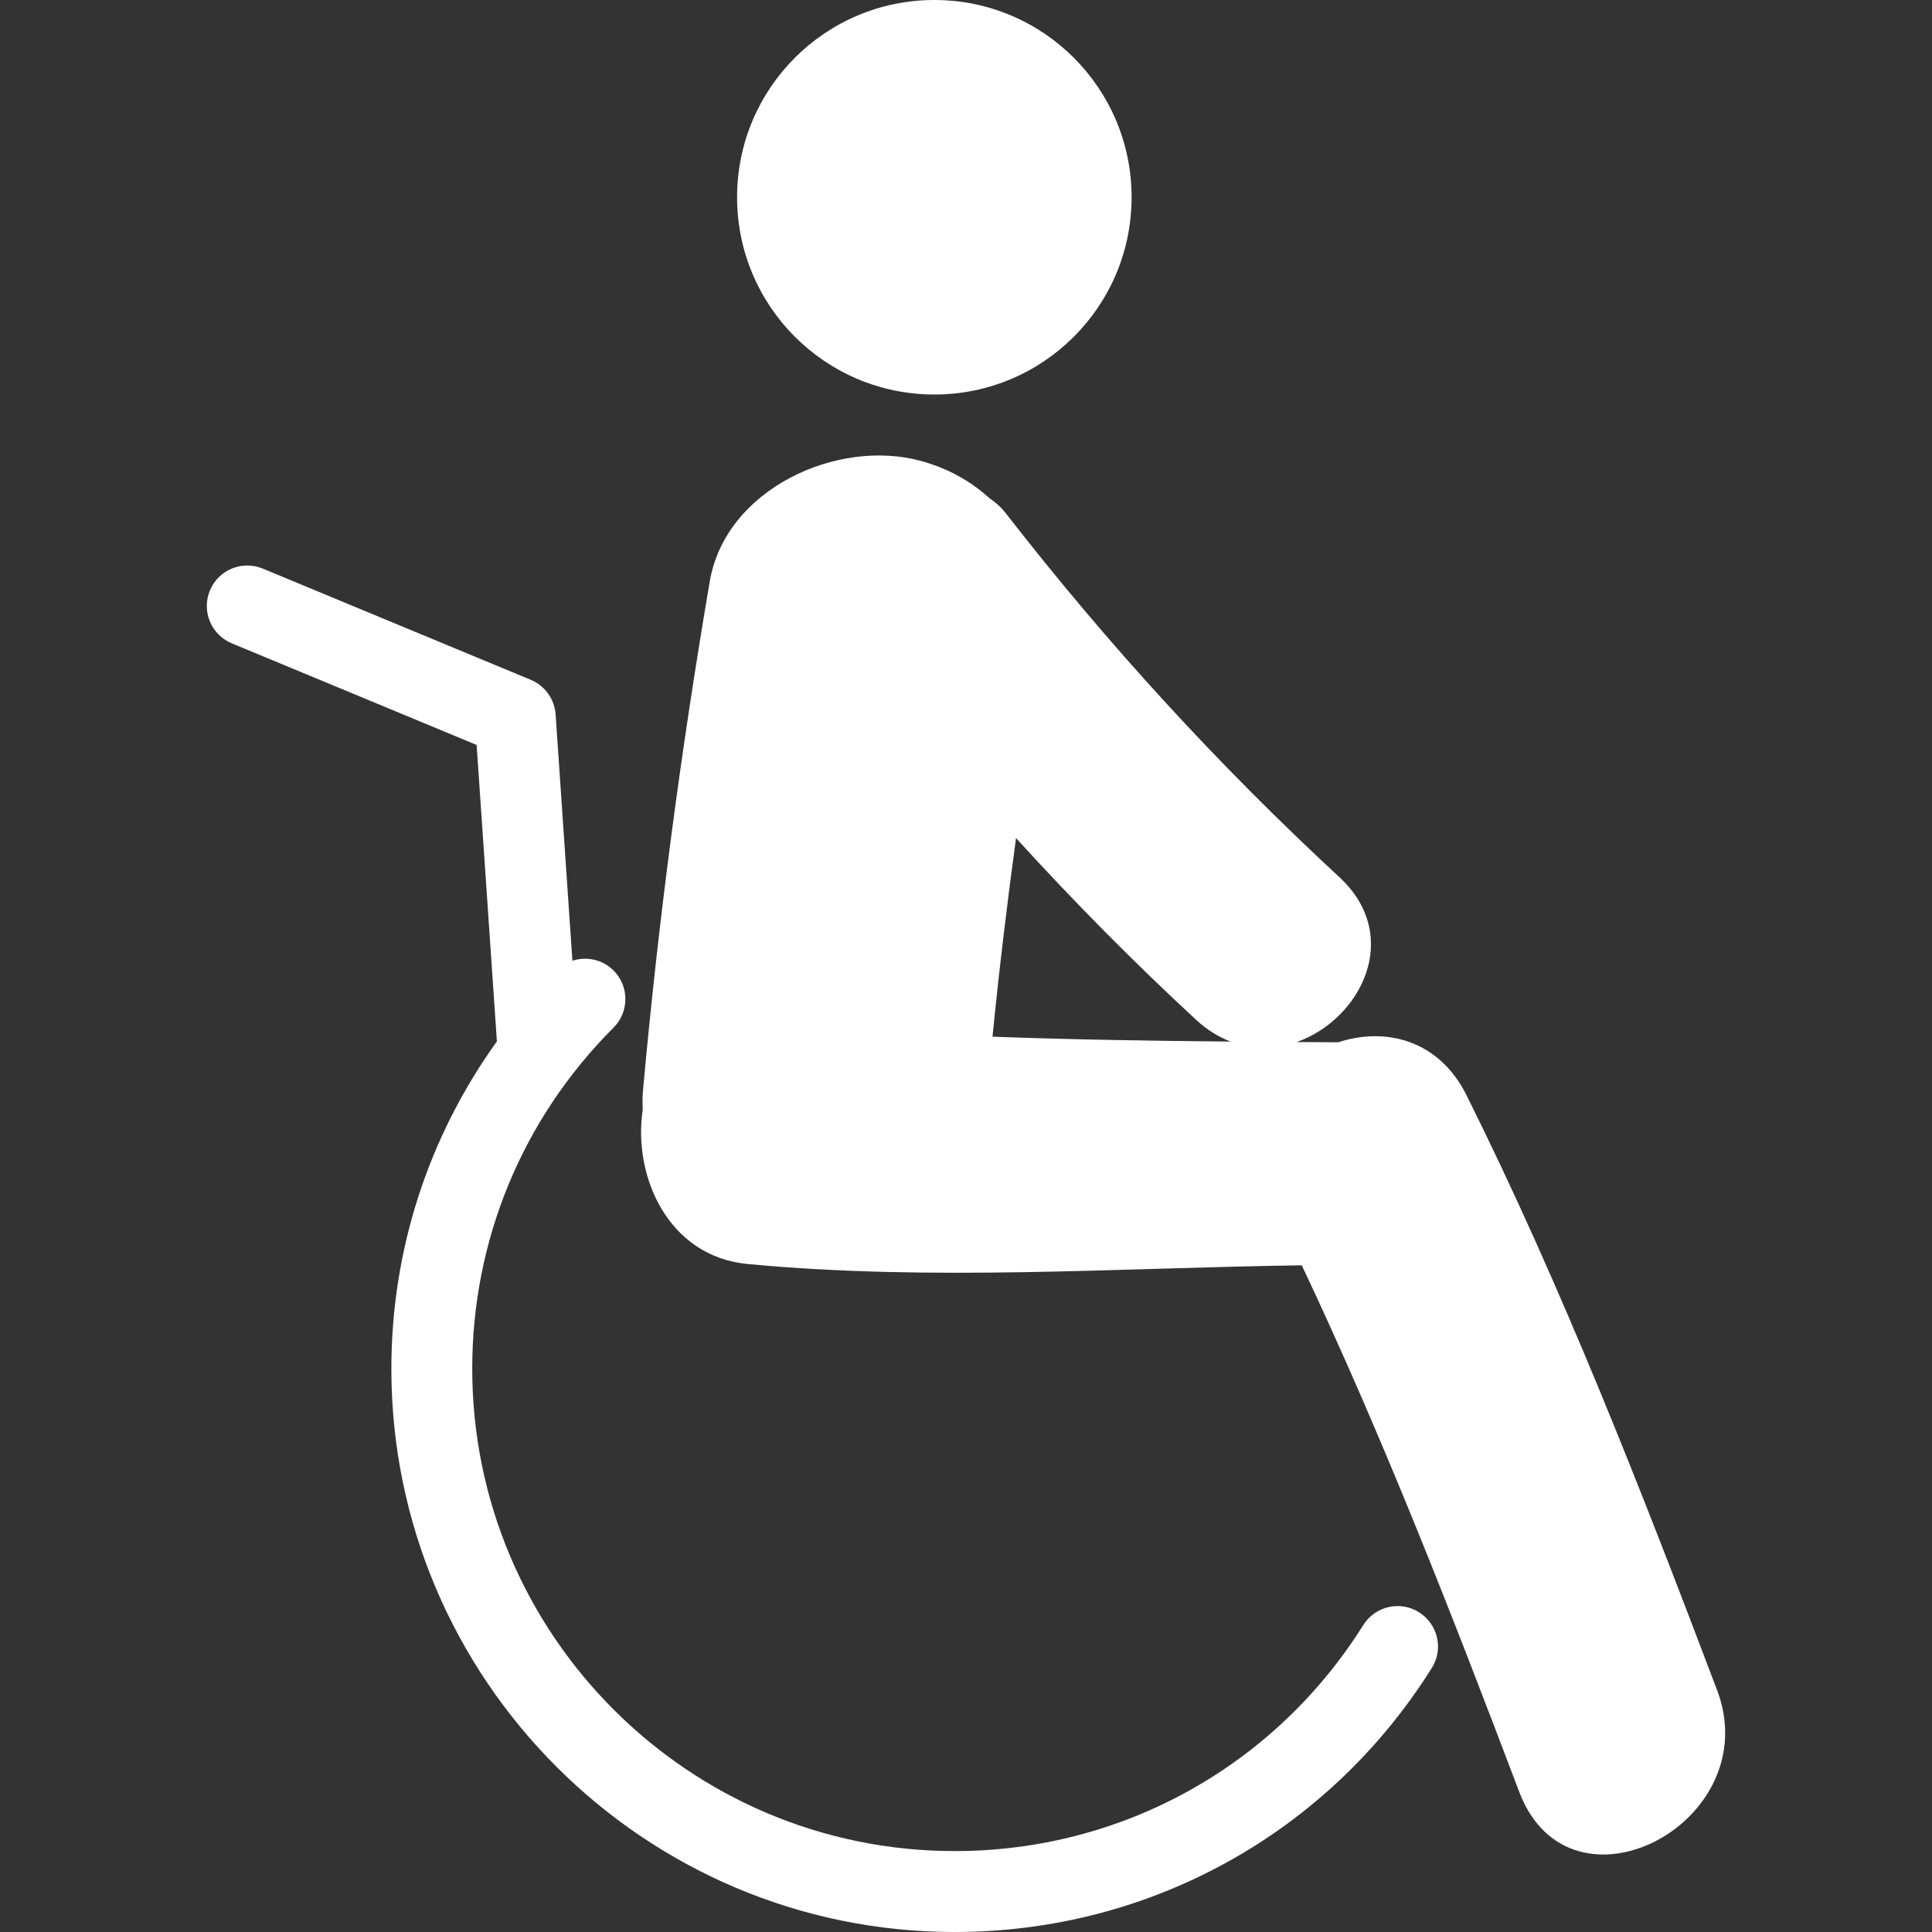 <?xml version="1.0" encoding="iso-8859-1"?>
<!-- Generator: Adobe Illustrator 18.1.1, SVG Export Plug-In . SVG Version: 6.00 Build 0)  -->
<svg version="1.1" id="Capa_1" xmlns="http://www.w3.org/2000/svg" xmlns:xlink="http://www.w3.org/1999/xlink" x="0px" y="0px"
	 viewBox="0 0 55.083 55.083" style="enable-background:new 0 0 55.083 55.083;" xml:space="preserve">
<rect x="0" y="0" width="55.083" height="55.083" fill="#333333" stroke="none"/>
<g>
	<g>
		<path style="fill:#ffffff;" d="M48.955,48.185c-2.168-5.723-4.41-11.469-7.139-16.951c-0.803-1.613-2.342-1.951-3.66-1.518
			c-0.395-0.002-0.791-0.002-1.186-0.006c1.82-0.639,3.041-3.013,1.215-4.703c-3.457-3.198-6.624-6.659-9.512-10.377
			c-0.133-0.172-0.292-0.31-0.463-0.426c-0.521-0.475-1.168-0.846-1.953-1.062c-2.383-0.654-5.572,0.8-6.021,3.434
			c-0.82,4.813-1.465,9.654-1.904,14.517c-0.016,0.184-0.016,0.363-0.007,0.545c-0.286,1.891,0.718,4.184,2.991,4.4
			c5.236,0.496,10.533,0.111,15.799,0.037c2.312,4.891,4.285,9.959,6.199,15.012C44.767,54.913,50.386,51.958,48.955,48.185z
			 M28.297,29.557c0.188-1.891,0.414-3.779,0.671-5.662c1.639,1.8,3.348,3.531,5.141,5.187c0.311,0.288,0.641,0.485,0.975,0.614
			C32.822,29.676,30.557,29.64,28.297,29.557z"/>
		<circle style="fill:#ffffff;" cx="26.639" cy="5.624" r="5.624"/>
		<path style="fill:#ffffff;" d="M40.459,45.968c-0.539-0.34-1.25-0.176-1.59,0.363c-2.535,4.037-6.893,6.445-11.652,6.445
			c-7.583,0-13.753-6.17-13.753-13.752c0-3.672,1.431-7.127,4.028-9.725c0.451-0.451,0.451-1.181,0-1.63
			c-0.318-0.318-0.773-0.407-1.172-0.277l-0.479-7.023c-0.031-0.437-0.305-0.819-0.708-0.987l-7.642-3.171
			c-0.589-0.243-1.262,0.035-1.506,0.623c-0.245,0.588,0.034,1.263,0.623,1.508l6.981,2.897l0.578,8.451
			c-1.945,2.707-3.009,5.938-3.009,9.334c0,8.854,7.205,16.059,16.06,16.059c5.559,0,10.643-2.812,13.604-7.527
			C41.162,47.021,40.998,46.308,40.459,45.968z"/>
	</g>
</g>
<g>
</g>
<g>
</g>
<g>
</g>
<g>
</g>
<g>
</g>
<g>
</g>
<g>
</g>
<g>
</g>
<g>
</g>
<g>
</g>
<g>
</g>
<g>
</g>
<g>
</g>
<g>
</g>
<g>
</g>
</svg>
